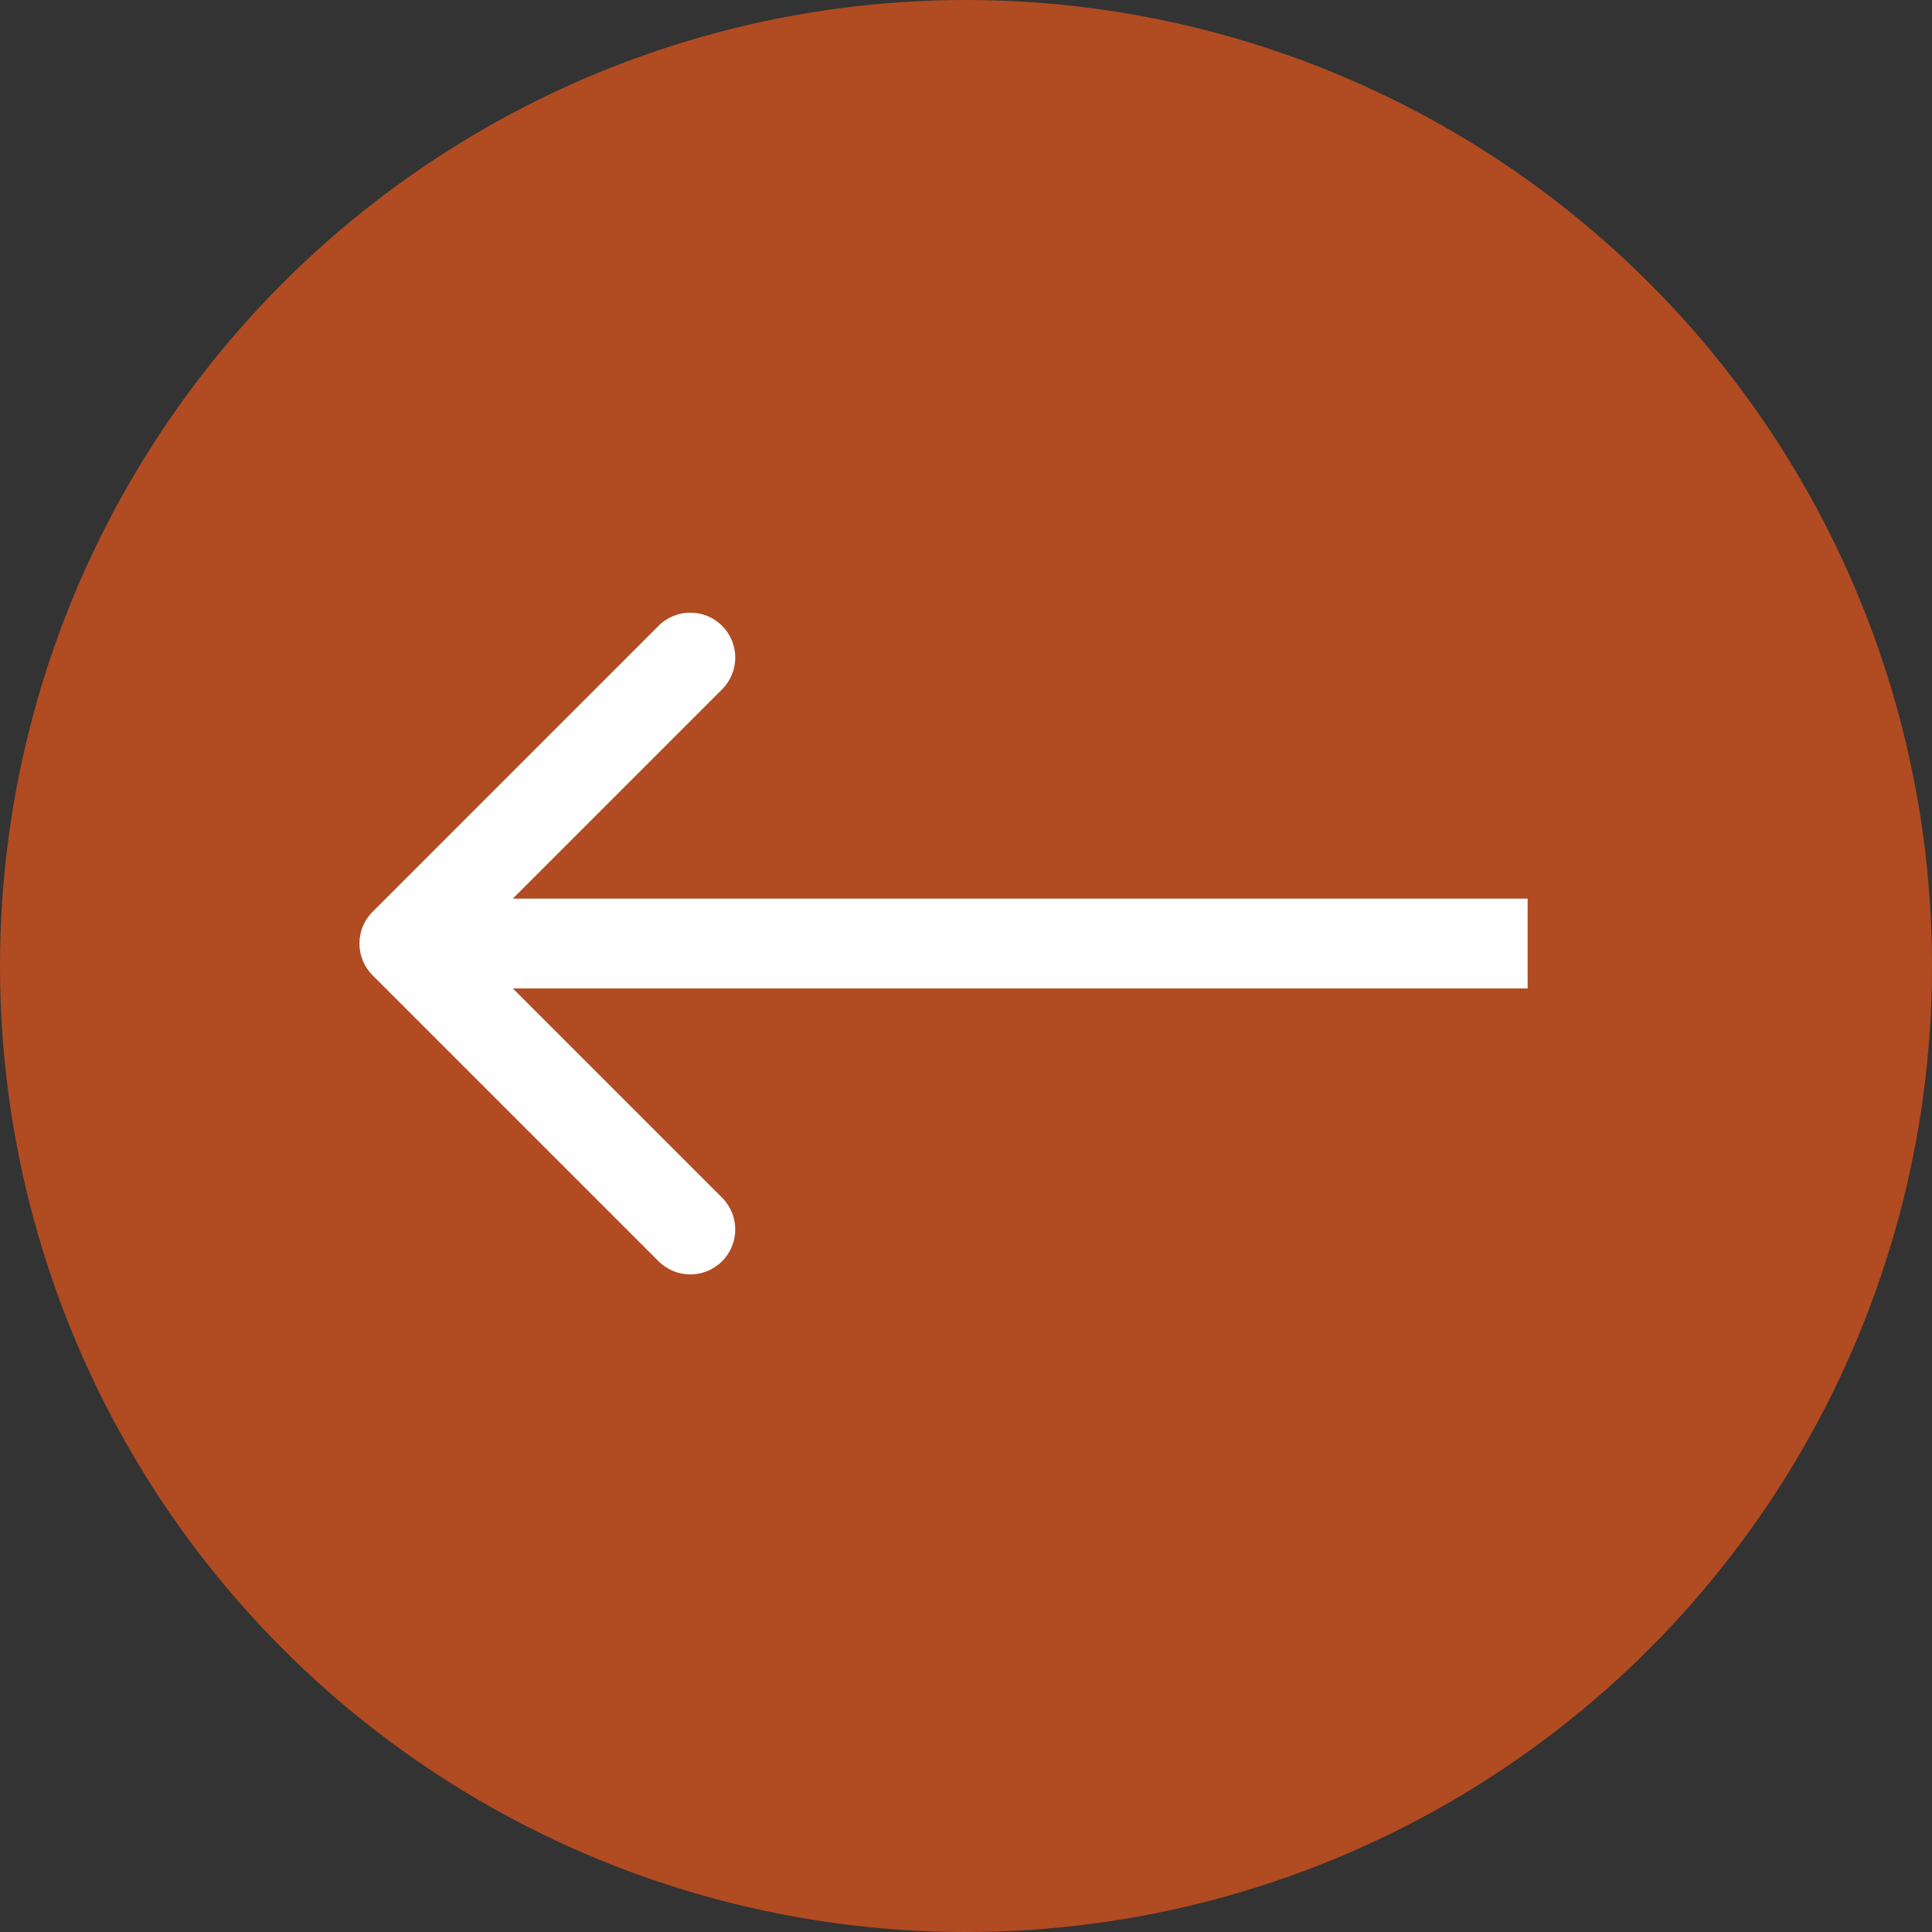 <?xml version="1.0" encoding="UTF-8"?> <svg xmlns="http://www.w3.org/2000/svg" width="43" height="43" viewBox="0 0 43 43" fill="none"><rect x="0" y="0" width="43" height="43" fill="#333333" stroke="none"/><circle cx="21.5" cy="21.5" r="21.5" fill="#B14B22"></circle><path d="M8.293 20.293C7.902 20.683 7.902 21.317 8.293 21.707L14.657 28.071C15.047 28.462 15.681 28.462 16.071 28.071C16.462 27.68 16.462 27.047 16.071 26.657L10.414 21L16.071 15.343C16.462 14.953 16.462 14.319 16.071 13.929C15.681 13.538 15.047 13.538 14.657 13.929L8.293 20.293ZM34 21L34 20L9 20L9 21L9 22L34 22L34 21Z" fill="white"></path></svg> 